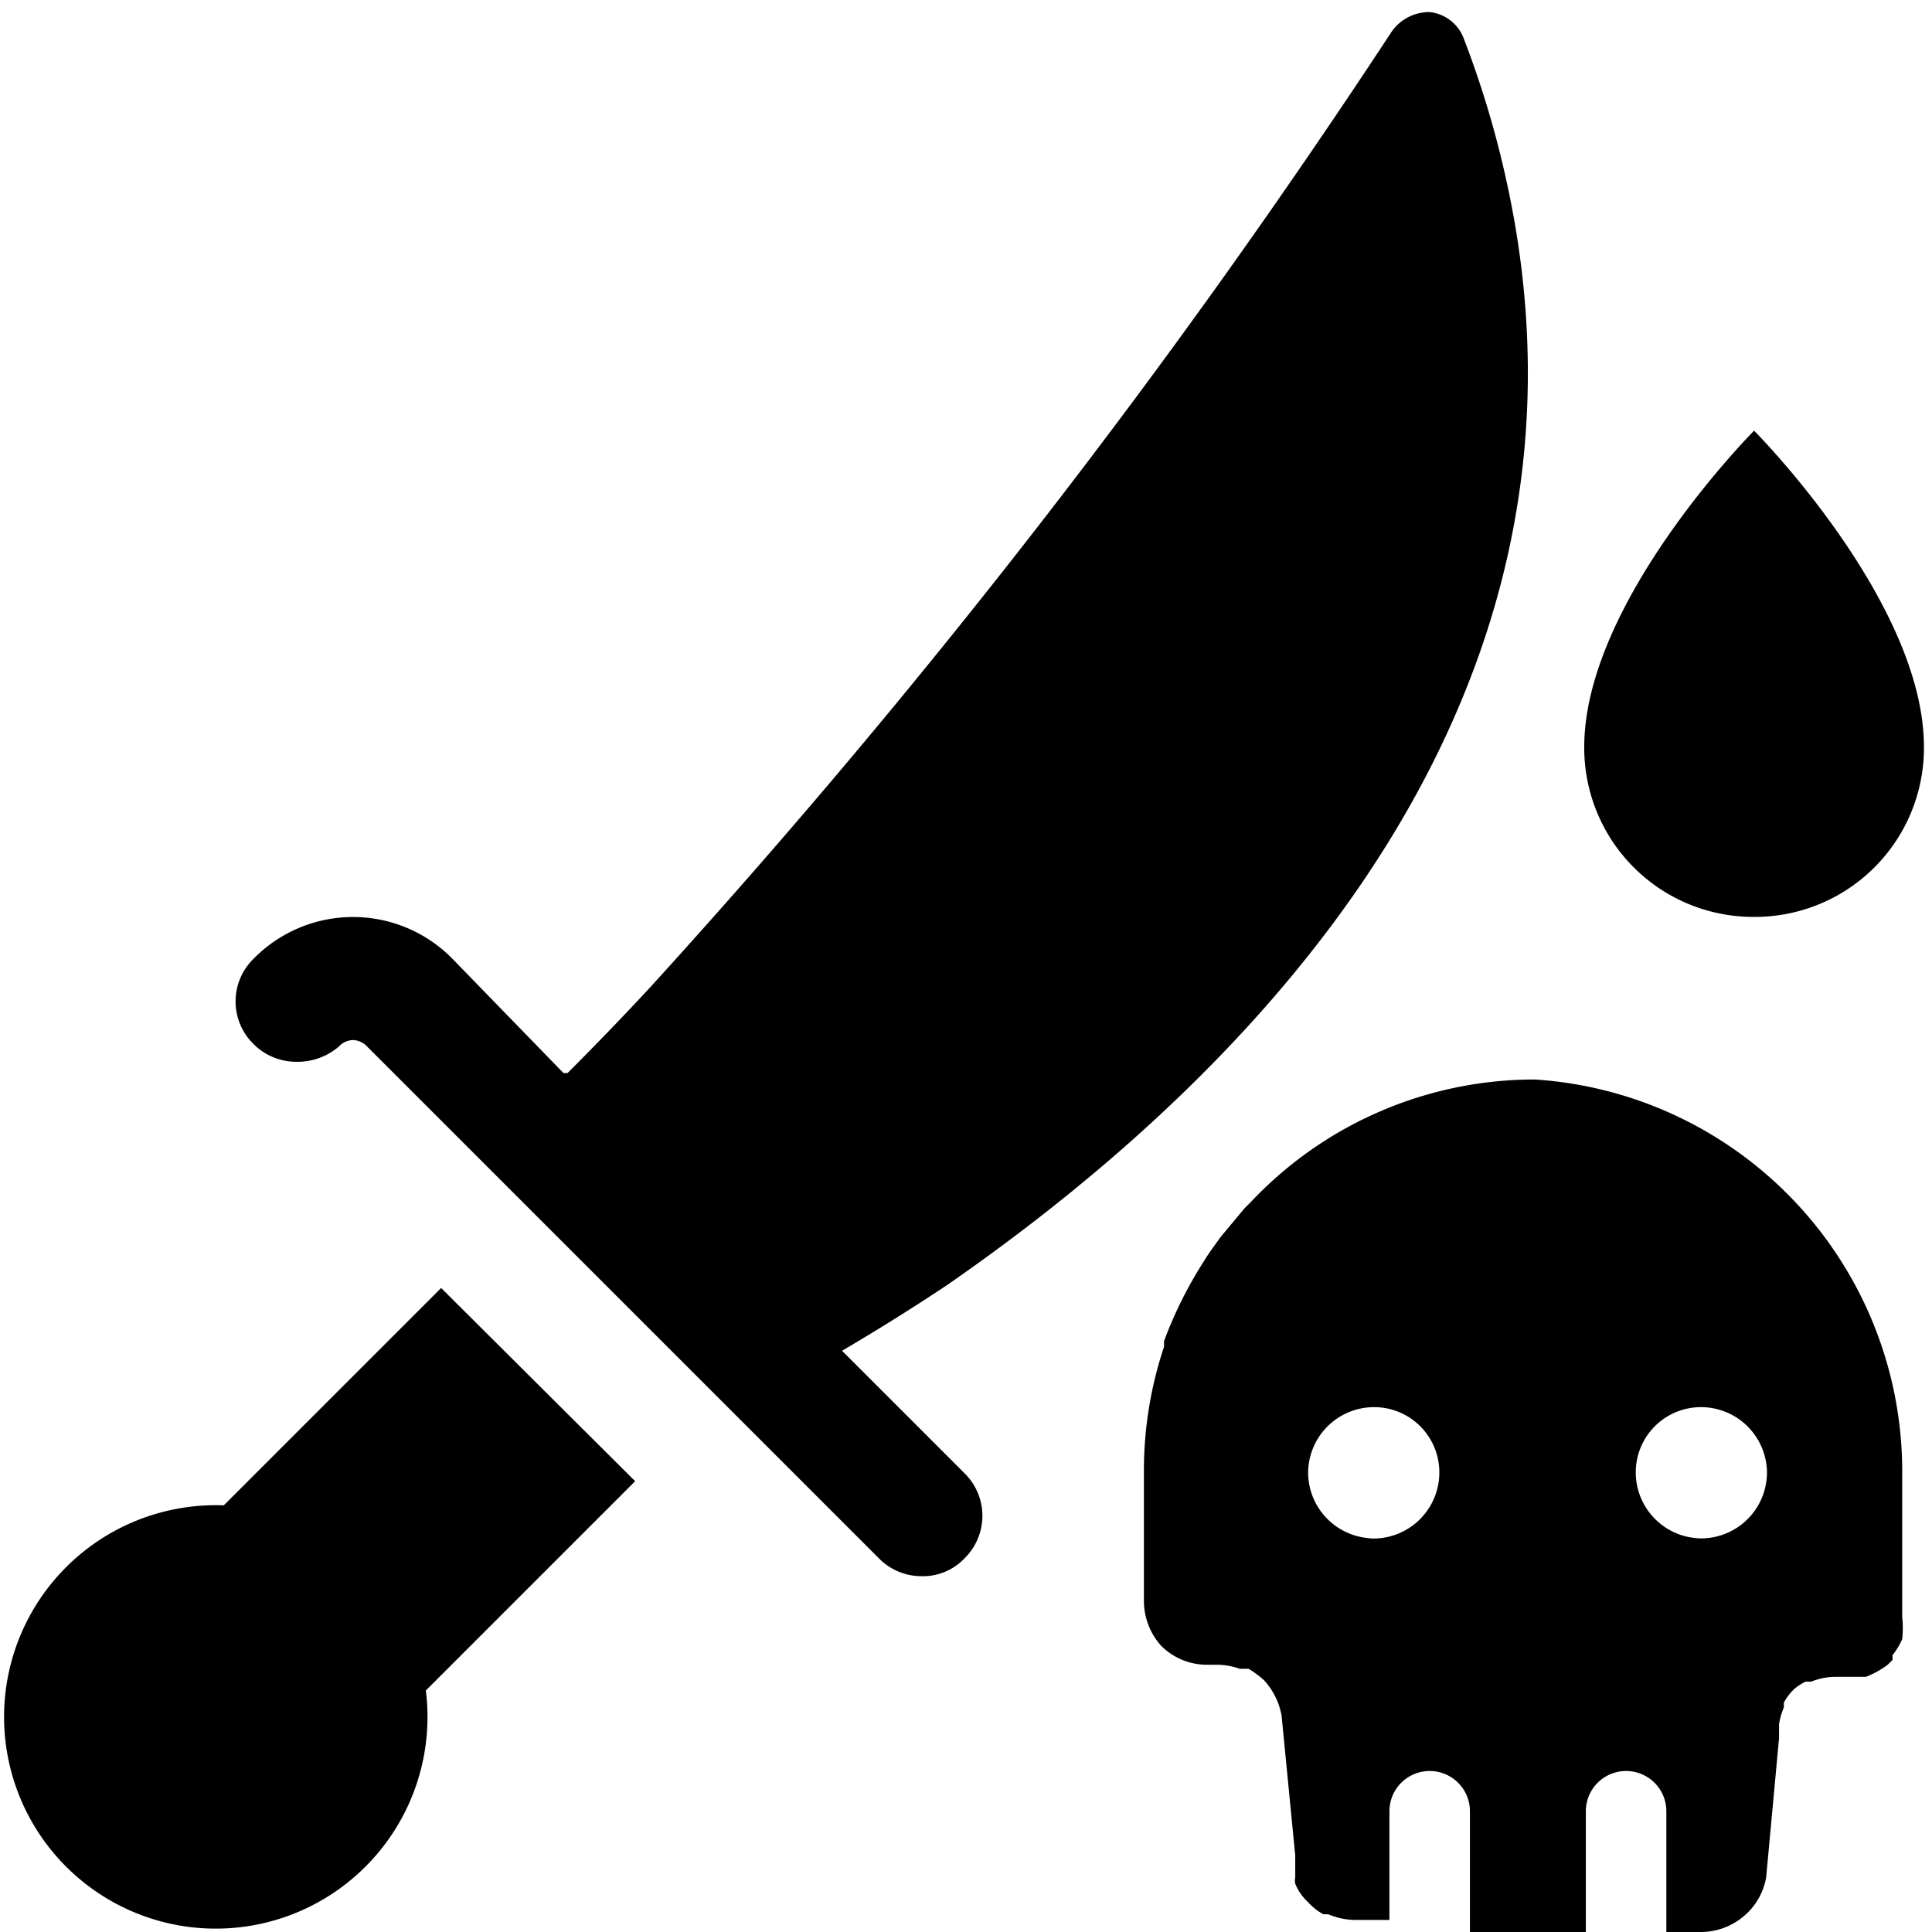 <svg xmlns="http://www.w3.org/2000/svg" viewBox="0 0 24 24"><g><path d="m5.48 16 -2.7 2.7A2.63 2.63 0 1 0 5.29 21l2.6 -2.6Z" fill="#000000" stroke-width="1"></path><path d="M19.07 13.41a4.84 4.84 0 0 0 -3.53 1.52l-0.08 0.08 -0.15 0.18 -0.15 0.18c-0.07 0.1 -0.14 0.19 -0.2 0.29a5.17 5.17 0 0 0 -0.5 1l0 0.07a4.86 4.86 0 0 0 -0.25 1.53v1.63a0.84 0.84 0 0 0 0.21 0.55 0.8 0.8 0 0 0 0.57 0.24h0.13a0.87 0.87 0 0 1 0.28 0.05l0.11 0a1.33 1.33 0 0 1 0.19 0.14 0.88 0.88 0 0 1 0.22 0.44l0.17 1.74v0.16l0 0.11a0.2 0.2 0 0 0 0 0.08 0.63 0.63 0 0 0 0.16 0.23 0.7 0.7 0 0 0 0.19 0.15l0.06 0a0.88 0.88 0 0 0 0.32 0.07h0.44V22.5a0.5 0.5 0 0 1 1 0V24h1.44v-1.5a0.5 0.5 0 0 1 1 0V24h0.44a0.83 0.83 0 0 0 0.58 -0.25 0.81 0.81 0 0 0 0.22 -0.43l0.16 -1.73 0 -0.17a0.83 0.83 0 0 1 0.06 -0.21l0 -0.06a0.7 0.7 0 0 1 0.13 -0.17 0.67 0.67 0 0 1 0.14 -0.09l0.07 0a0.81 0.81 0 0 1 0.31 -0.06h0.29l0.08 0a1.17 1.17 0 0 0 0.27 -0.15l0.06 -0.06 0 -0.06a0.82 0.82 0 0 0 0.12 -0.2 1.26 1.26 0 0 0 0 -0.27v-1.8a4.88 4.88 0 0 0 -4.56 -4.88Zm-2 5.7a0.82 0.82 0 0 1 -0.82 -0.82 0.82 0.82 0 0 1 0.82 -0.81 0.81 0.81 0 0 1 0.81 0.81 0.82 0.82 0 0 1 -0.88 0.82Zm4.06 0a0.82 0.82 0 0 1 -0.81 -0.82 0.81 0.81 0 0 1 0.81 -0.81 0.82 0.82 0 0 1 0.82 0.81 0.82 0.82 0 0 1 -0.85 0.82Z" fill="#000000" stroke-width="1"></path><path d="M21.79 11.39a2.1 2.1 0 0 0 2.11 -2.11c0 -1.81 -2.11 -3.93 -2.11 -3.93s-2.11 2.12 -2.11 3.93a2.1 2.1 0 0 0 2.11 2.11Z" fill="#000000" stroke-width="1"></path><path d="M7.05 13.33H7l-1.38 -1.42a1.73 1.73 0 0 0 -2.47 0 0.74 0.74 0 0 0 0 1.06 0.75 0.75 0 0 0 0.53 0.22 0.79 0.79 0 0 0 0.53 -0.19 0.25 0.25 0 0 1 0.17 -0.08 0.25 0.25 0 0 1 0.18 0.08l6.36 6.36a0.74 0.74 0 0 0 0.53 0.22 0.71 0.71 0 0 0 0.53 -0.22 0.74 0.74 0 0 0 0 -1.06l-1.52 -1.52c0.39 -0.23 0.83 -0.5 1.31 -0.82 3.23 -2.24 8.16 -6.7 7.05 -13.17a12.2 12.2 0 0 0 -0.64 -2.32 0.51 0.51 0 0 0 -0.42 -0.32 0.57 0.57 0 0 0 -0.47 0.24 95.44 95.44 0 0 1 -9.2 11.86c-0.36 0.39 -0.71 0.75 -1.04 1.08Z" fill="#000000" stroke-width="1"></path></g></svg>